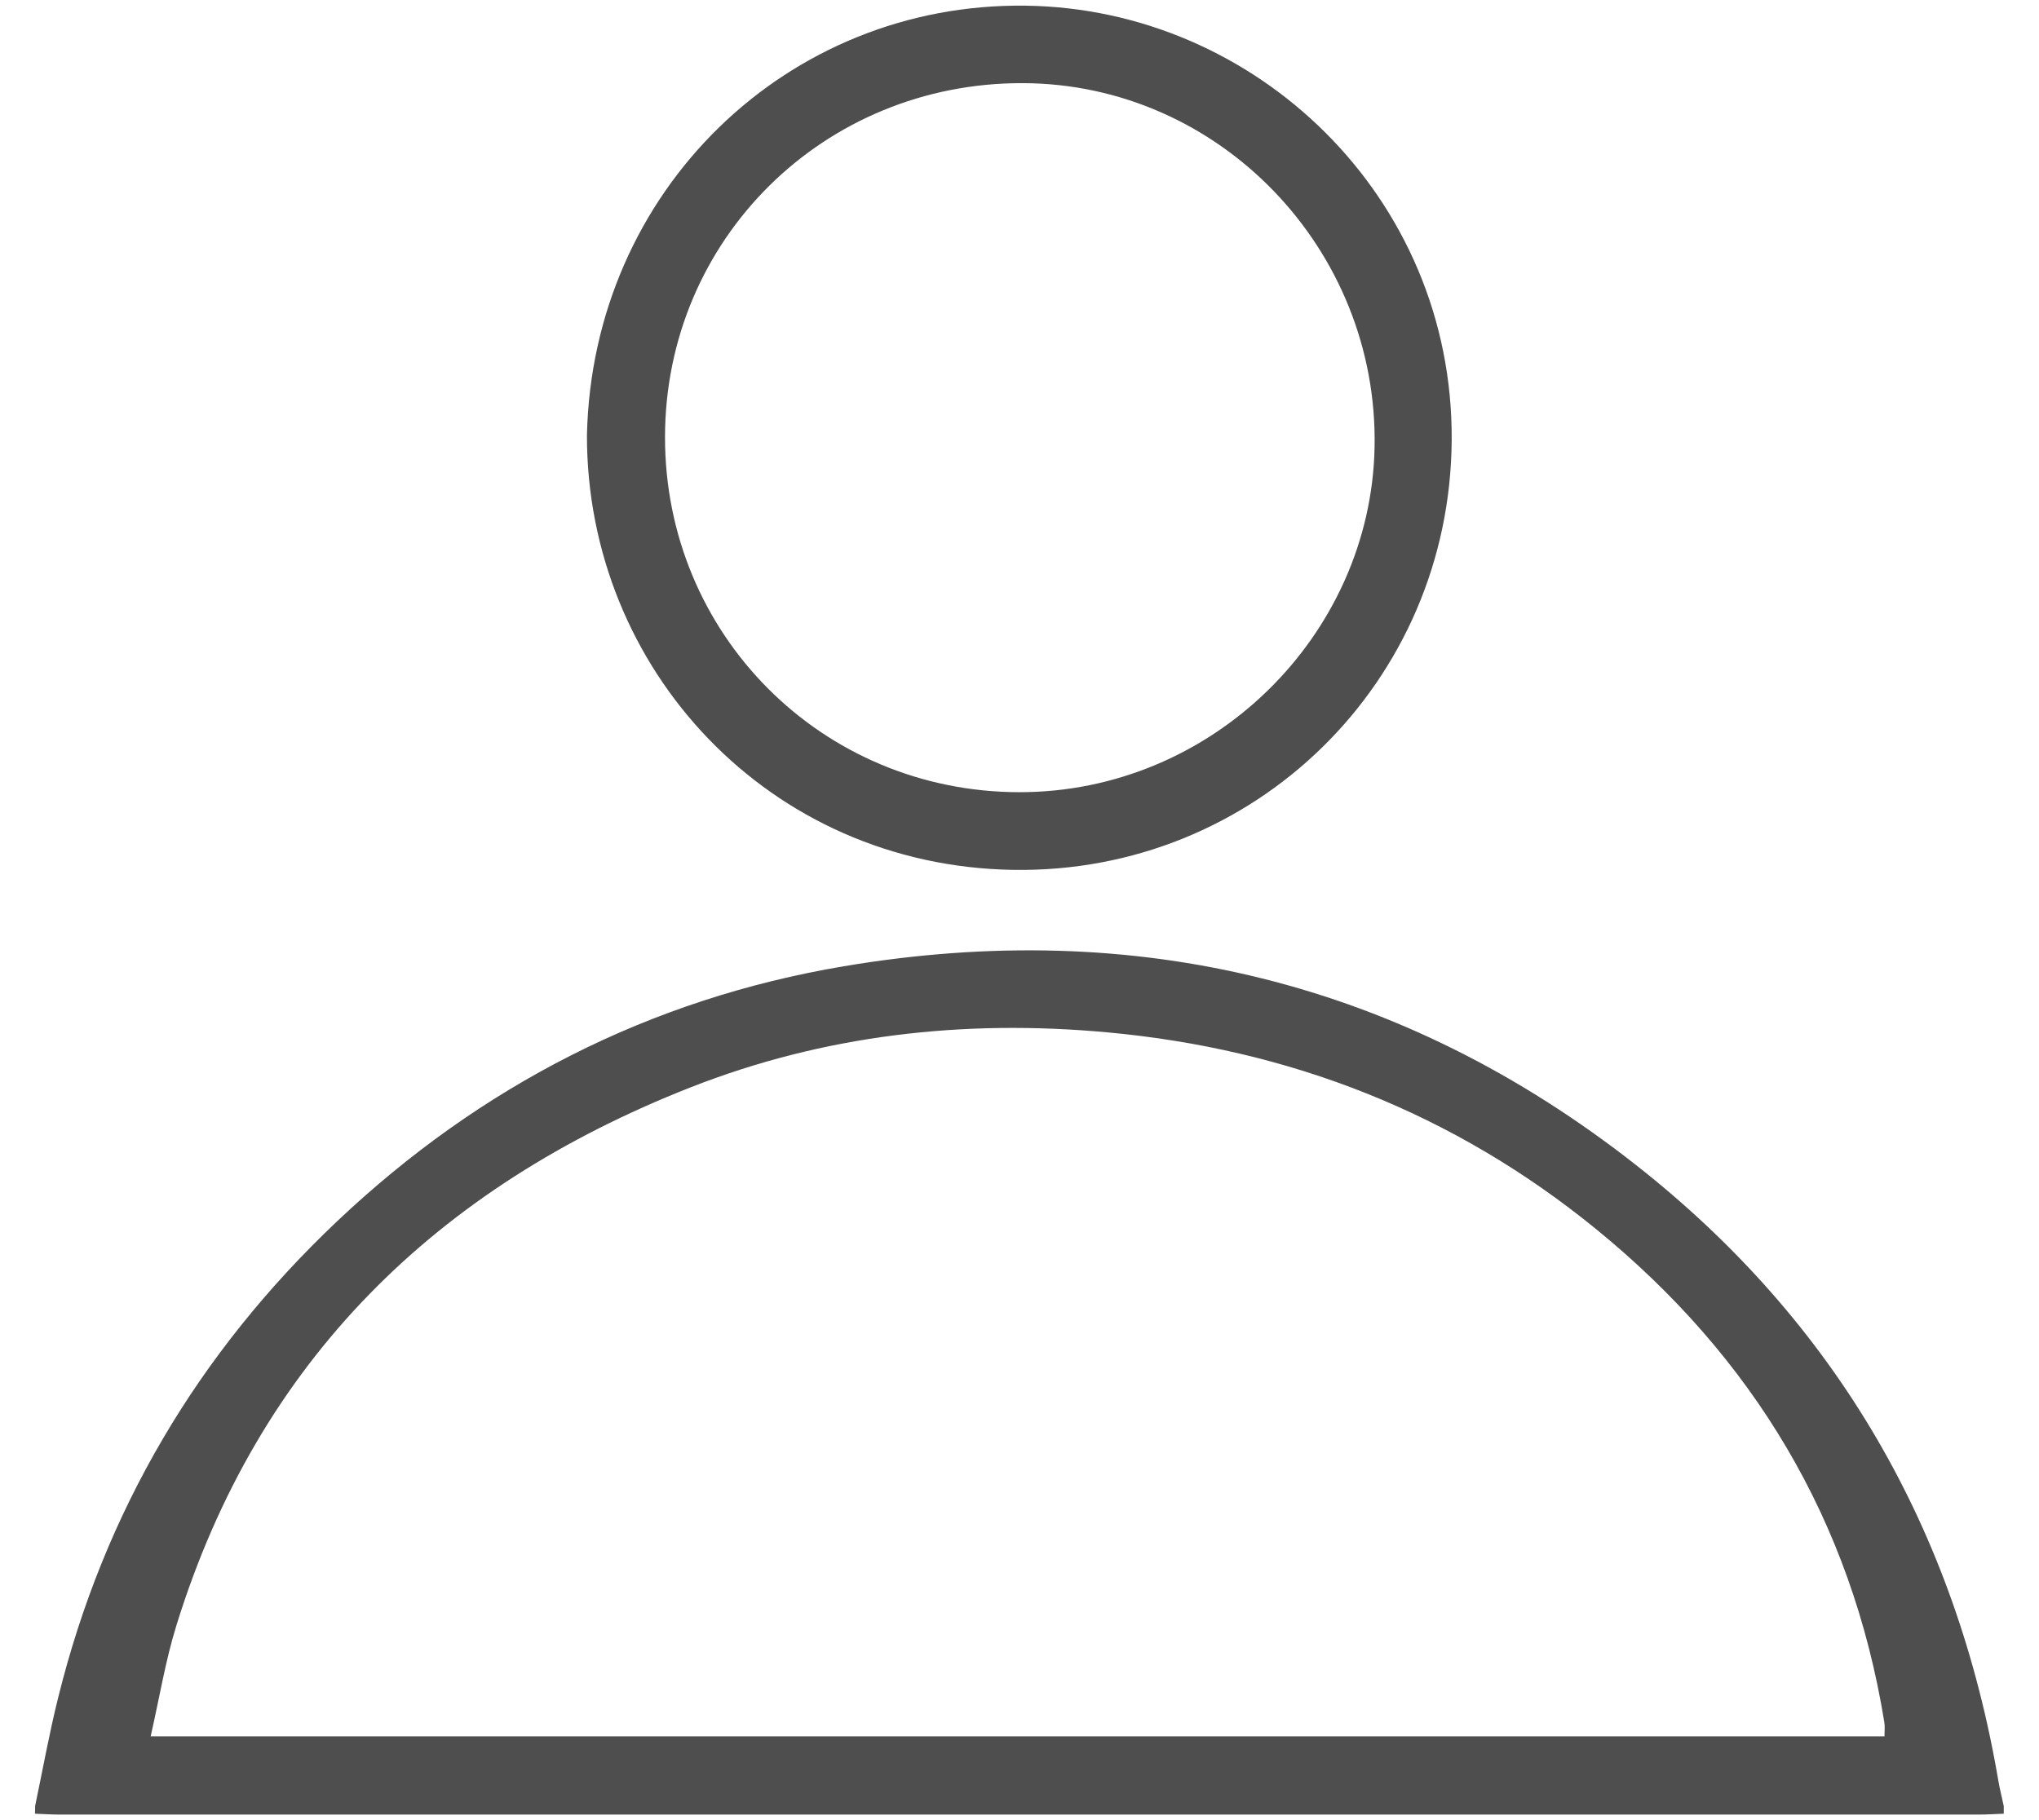 <?xml version="1.0" encoding="utf-8"?>
<!-- Generator: Adobe Illustrator 16.0.0, SVG Export Plug-In . SVG Version: 6.00 Build 0)  -->
<!DOCTYPE svg PUBLIC "-//W3C//DTD SVG 1.1//EN" "http://www.w3.org/Graphics/SVG/1.1/DTD/svg11.dtd">
<svg version="1.1" id="Layer_1" xmlns="http://www.w3.org/2000/svg" xmlns:xlink="http://www.w3.org/1999/xlink" x="0px" y="0px"
	 width="28px" height="25px" viewBox="0 0 28 25" enable-background="new 0 0 28 25" xml:space="preserve">
<g>
	<path fill-rule="evenodd" clip-rule="evenodd" fill="#4E4E4E" d="M0.482,24.808c0.104-0.497,0.194-0.997,0.316-1.488
		c0.633-2.559,1.92-4.737,3.833-6.547c1.968-1.861,4.29-3.052,6.956-3.501c4.013-0.676,7.672,0.21,10.879,2.73
		c2.755,2.165,4.395,5.02,4.979,8.476c0.02,0.11,0.048,0.219,0.071,0.33c0,0.034,0,0.069,0,0.104
		c-0.113,0.004-0.229,0.012-0.342,0.012c-8.784,0-17.568,0-26.352,0c-0.113,0-0.229-0.008-0.342-0.012
		C0.482,24.877,0.482,24.842,0.482,24.808z M2.069,23.849c7.972,0,15.885,0,23.809,0c0-0.074,0.008-0.136-0.002-0.193
		c-0.449-2.769-1.802-5.017-3.962-6.777c-1.955-1.592-4.208-2.471-6.715-2.7c-1.964-0.18-3.883,0.035-5.72,0.758
		c-3.483,1.37-5.93,3.754-7.055,7.384C2.272,22.809,2.19,23.318,2.069,23.849z"/>
	<path fill-rule="evenodd" clip-rule="evenodd" fill="#4E4E4E" d="M8.06,5.98c0.072-3.354,2.743-5.946,6.025-5.902
		c3.157,0.041,5.871,2.623,5.85,5.967c-0.022,3.333-2.715,5.956-6.021,5.903C10.561,11.895,8.057,9.19,8.06,5.98z M13.995,10.881
		c2.649,0.004,4.83-2.152,4.881-4.738c0.053-2.717-2.129-4.994-4.833-5.001c-2.733-0.007-4.908,2.147-4.911,4.86
		C9.129,8.713,11.285,10.877,13.995,10.881z"/>
</g>
</svg>
